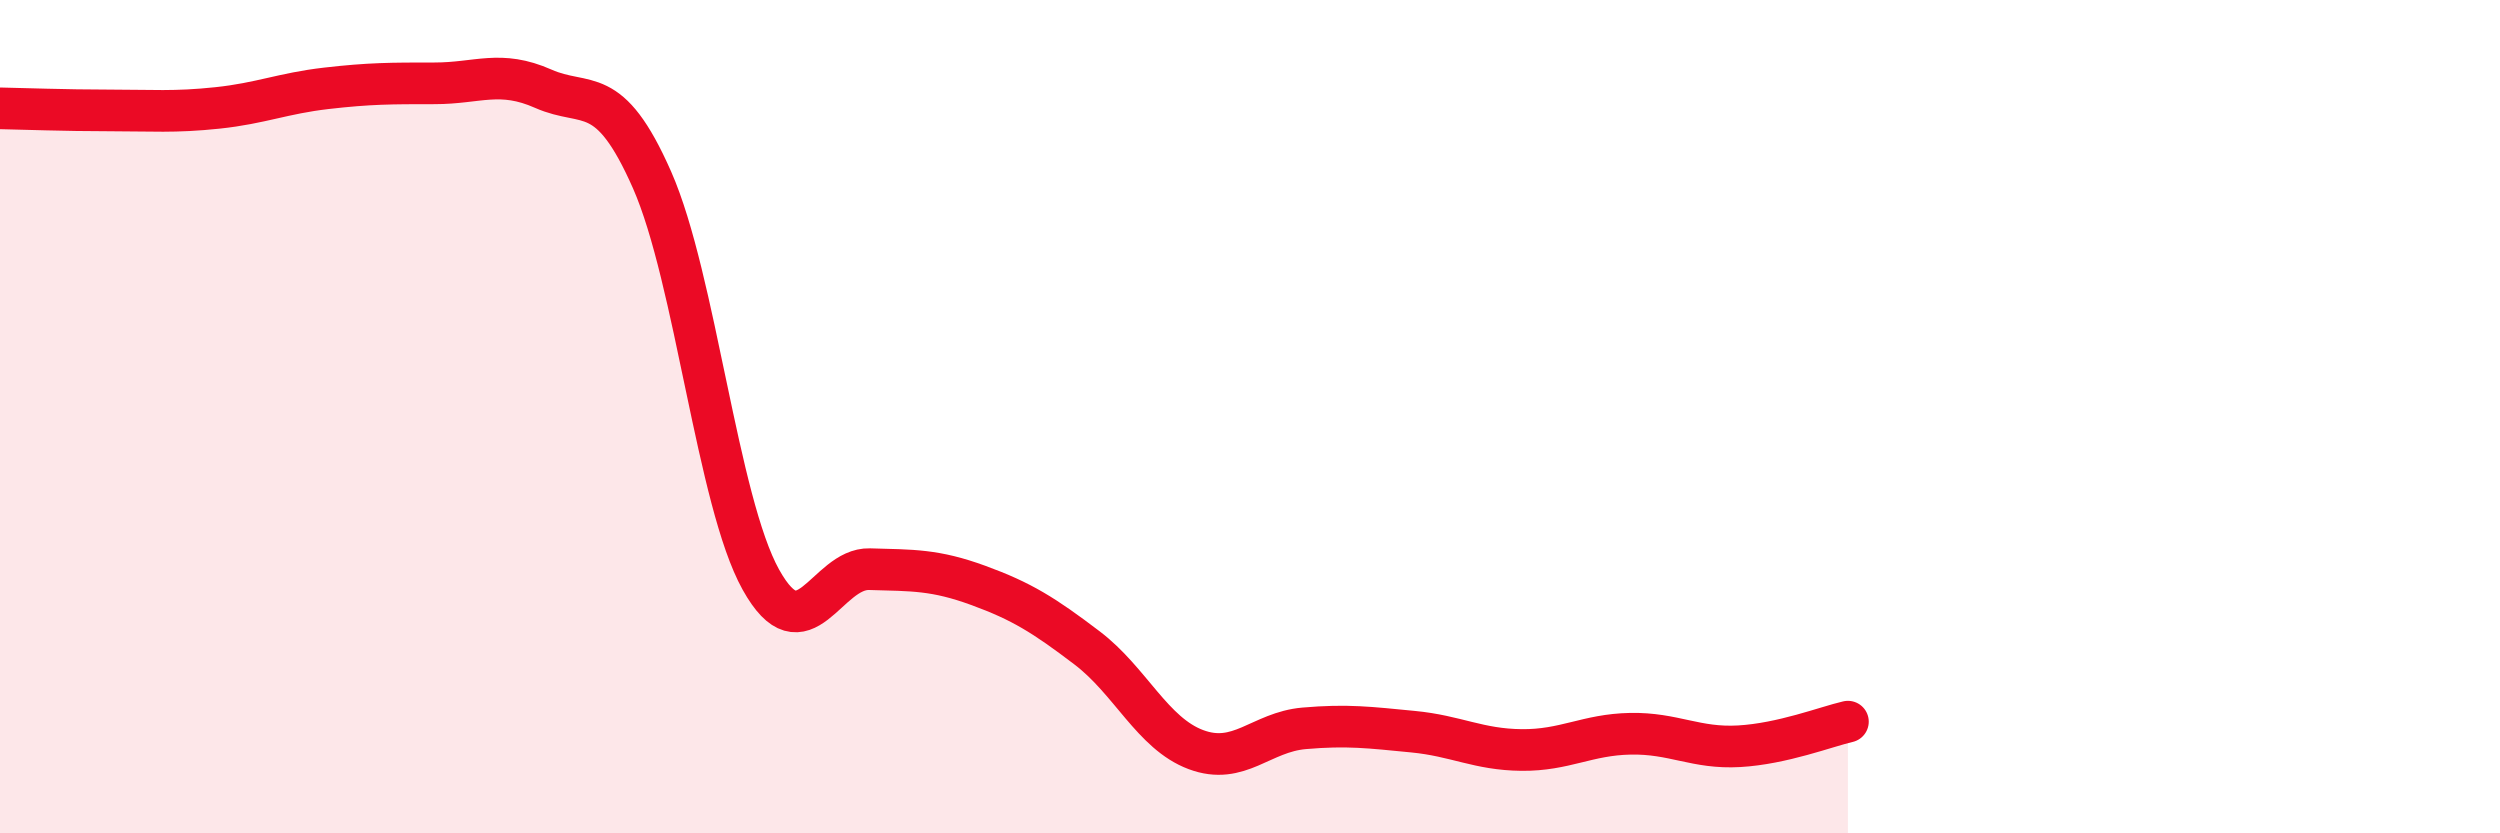 
    <svg width="60" height="20" viewBox="0 0 60 20" xmlns="http://www.w3.org/2000/svg">
      <path
        d="M 0,2.6 C 0.52,2.61 1.57,2.65 2.61,2.65 C 3.65,2.65 4.18,2.7 5.22,2.59 C 6.26,2.48 6.79,2.24 7.83,2.12 C 8.87,2 9.39,2 10.43,2 C 11.47,2 12,1.67 13.04,2.13 C 14.08,2.59 14.61,1.96 15.65,4.32 C 16.69,6.68 17.22,12.04 18.26,13.91 C 19.3,15.78 19.83,13.63 20.87,13.66 C 21.91,13.69 22.44,13.67 23.48,14.05 C 24.52,14.43 25.05,14.76 26.09,15.55 C 27.13,16.34 27.66,17.6 28.7,17.99 C 29.74,18.38 30.26,17.57 31.3,17.48 C 32.34,17.39 32.87,17.46 33.91,17.56 C 34.95,17.66 35.48,17.99 36.52,18 C 37.56,18.01 38.09,17.63 39.13,17.61 C 40.17,17.59 40.7,17.97 41.74,17.91 C 42.78,17.85 43.83,17.44 44.35,17.32L44.35 20L0 20Z"
        fill="#EB0A25"
        opacity="0.1"
        stroke-linecap="round"
        stroke-linejoin="round"
      />
      <path
        d="M 0,2.6 C 0.52,2.61 1.57,2.65 2.61,2.65 C 3.65,2.65 4.18,2.7 5.22,2.59 C 6.26,2.48 6.79,2.24 7.83,2.12 C 8.87,2 9.39,2 10.43,2 C 11.47,2 12,1.67 13.04,2.13 C 14.08,2.59 14.61,1.96 15.65,4.32 C 16.69,6.68 17.22,12.04 18.26,13.91 C 19.3,15.78 19.83,13.63 20.87,13.66 C 21.91,13.69 22.44,13.67 23.48,14.05 C 24.52,14.43 25.05,14.76 26.09,15.55 C 27.13,16.34 27.66,17.6 28.7,17.99 C 29.74,18.38 30.26,17.57 31.3,17.48 C 32.34,17.39 32.87,17.46 33.91,17.56 C 34.95,17.66 35.48,17.99 36.52,18 C 37.56,18.01 38.09,17.63 39.13,17.61 C 40.17,17.59 40.7,17.97 41.74,17.91 C 42.78,17.85 43.83,17.44 44.35,17.32"
        stroke="#EB0A25"
        stroke-width="1"
        fill="none"
        stroke-linecap="round"
        stroke-linejoin="round"
      />
    </svg>
  